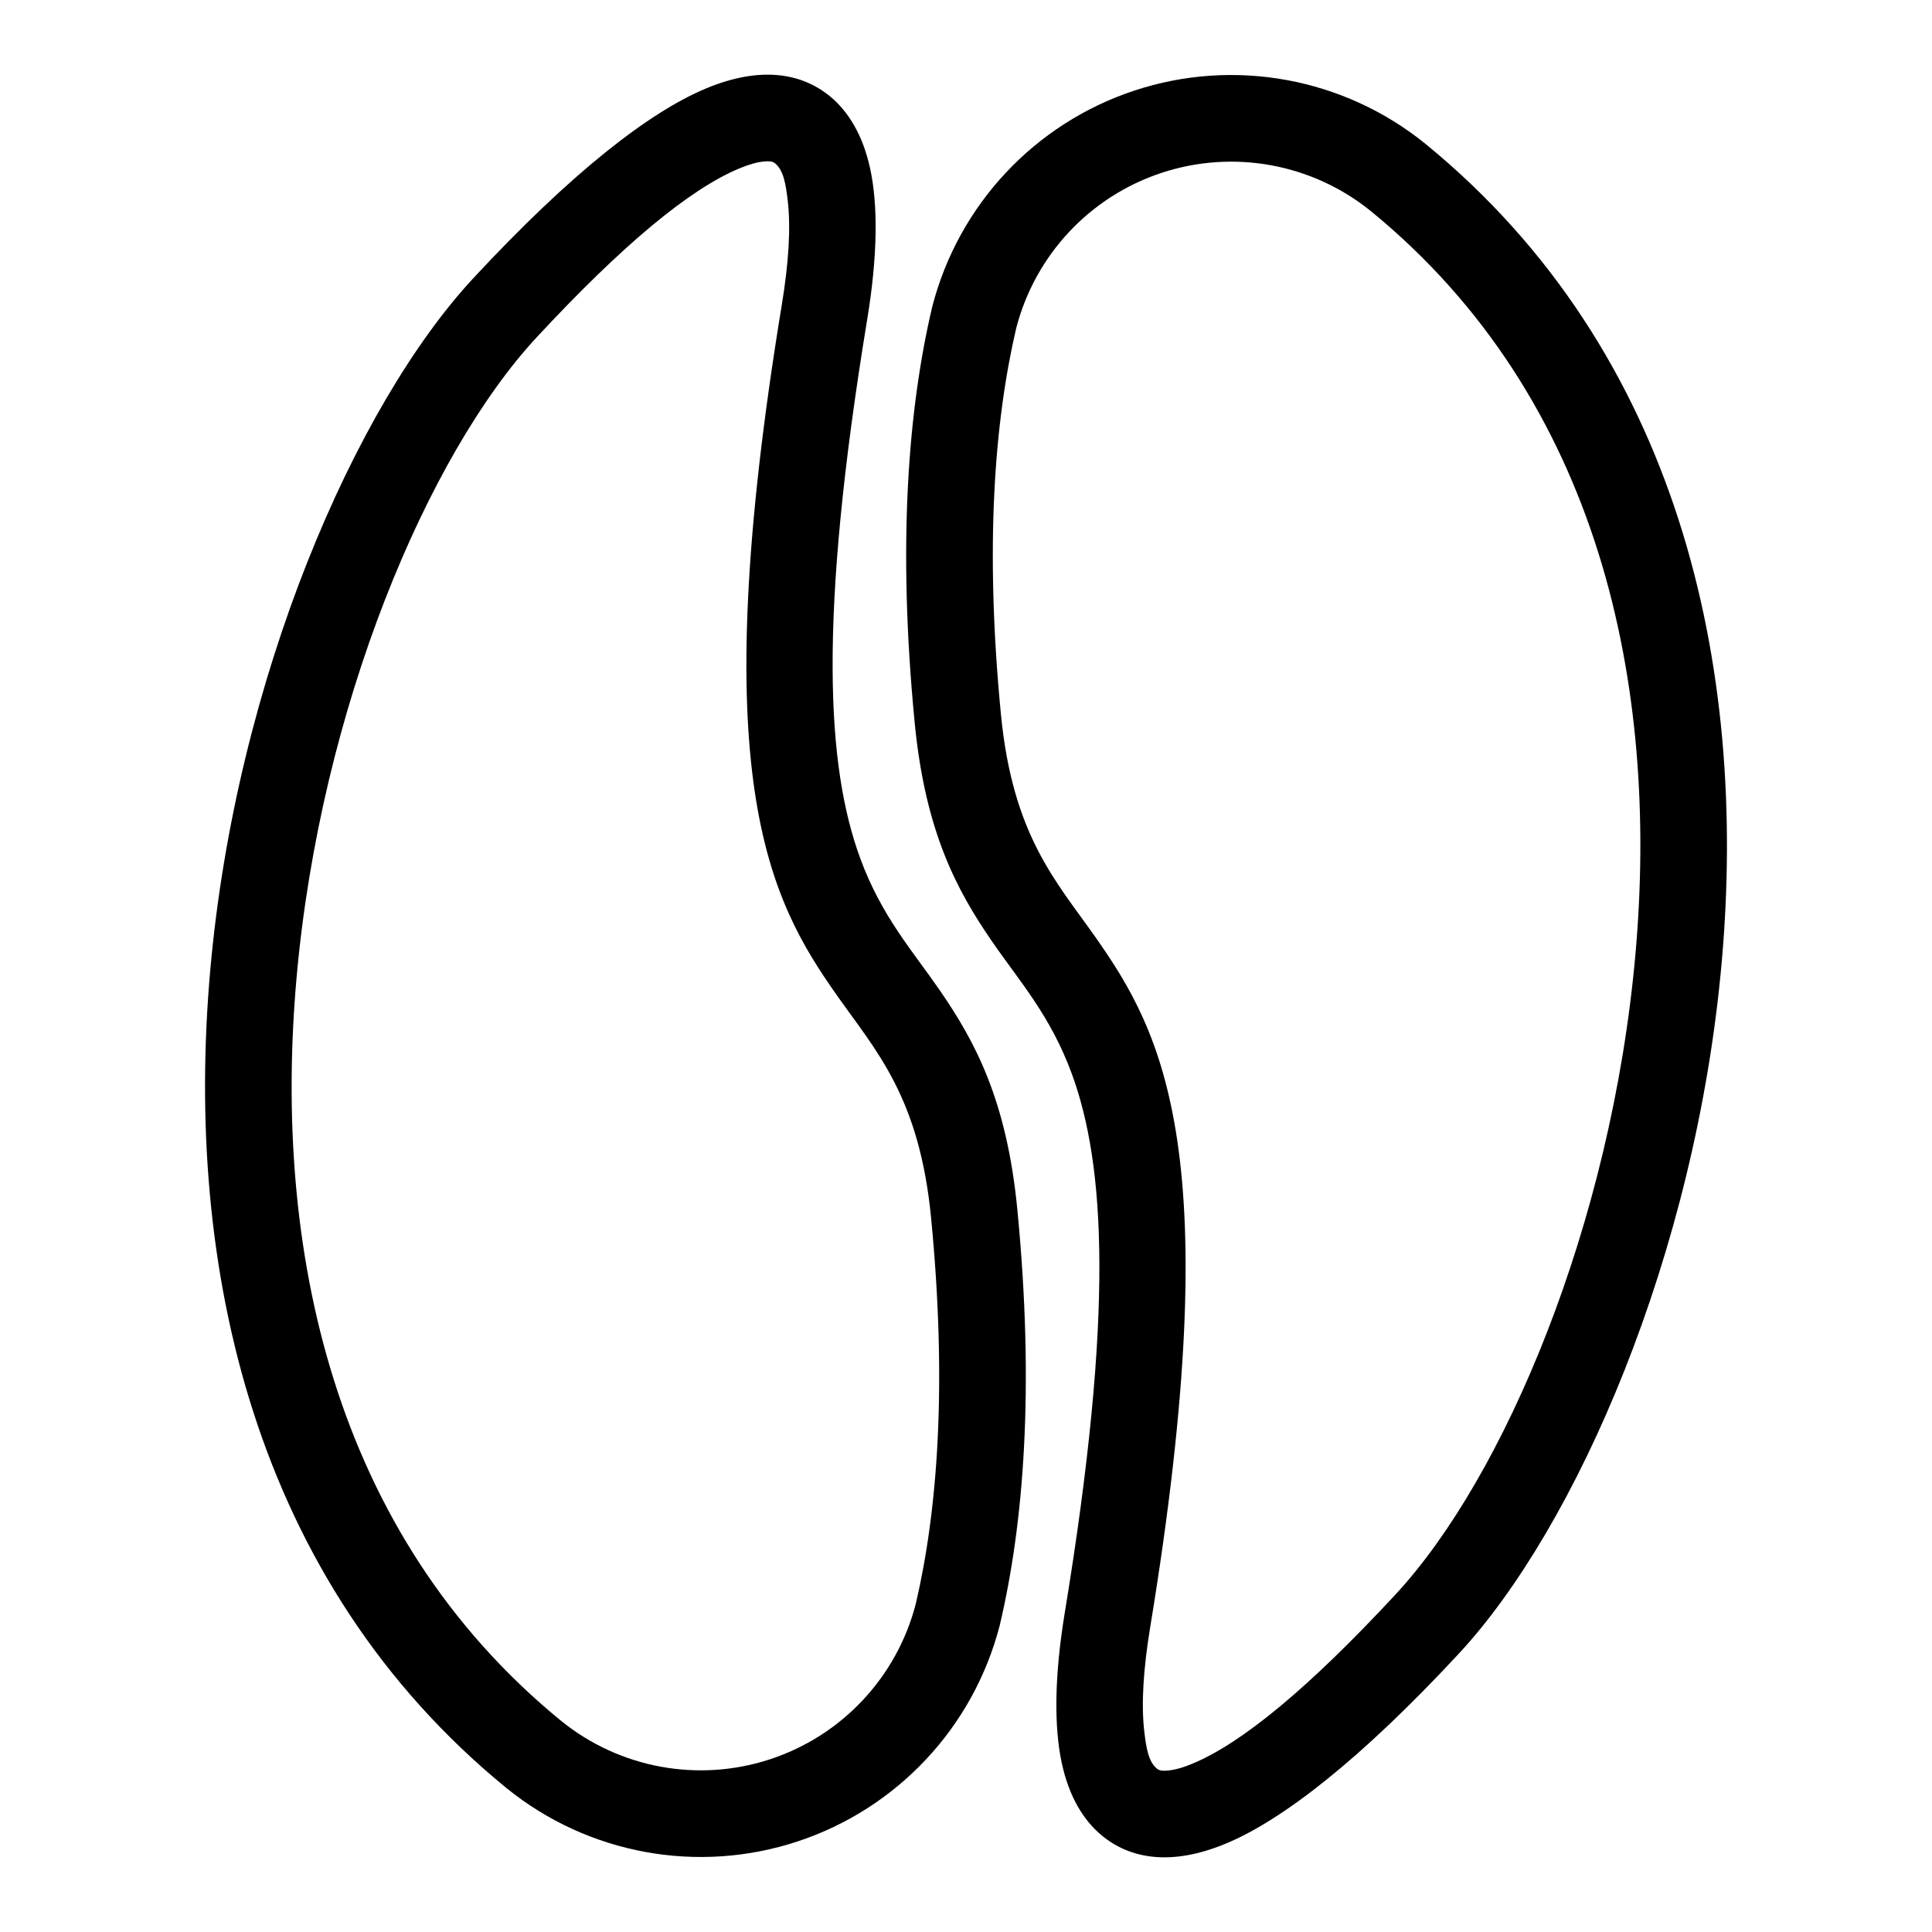 <?xml version="1.0" encoding="UTF-8"?>
<!-- Uploaded to: SVG Repo, www.svgrepo.com, Generator: SVG Repo Mixer Tools -->
<svg fill="#000000" width="800px" height="800px" version="1.1" viewBox="144 144 512 512" xmlns="http://www.w3.org/2000/svg">
 <g fill-rule="evenodd">
  <path d="m521.81 182.16c-0.008-0.008-0.023-0.016-0.031-0.023-21.633-17.539-50.703-22.867-77.145-14.137-26.441 8.73-46.625 30.309-53.578 57.277-0.016 0.078-0.039 0.156-0.055 0.234-6.266 26.703-9.227 62.402-4.598 110.04 2.809 28.914 11.188 44.406 20.469 57.898 7.336 10.66 15.547 19.727 21.207 35.219 8.723 23.898 11.297 62.434-1.914 142.79-2.738 16.656-2.875 30.125-0.77 39.84 1.906 8.801 5.715 15.105 10.613 19.145 7.504 6.188 18.414 8.164 32.945 2.094 14.926-6.234 35.582-22.207 61.684-50.34 31.109-33.527 62.789-105.78 69.652-183.4 6.926-78.328-11.32-161.72-78.477-216.63zm-14.508 17.797c60.883 49.789 76.398 125.78 70.117 196.81-6.344 71.746-34.855 138.82-63.613 169.81-22.922 24.703-40.598 39.297-53.703 44.777-2.465 1.031-4.668 1.691-6.652 1.859-1.133 0.094-2.117 0.109-2.844-0.488-2.211-1.82-2.824-5.328-3.352-9.809-0.859-7.297-0.262-16.625 1.566-27.734 20.602-125.32 3.387-157.39-14.547-182.87-10.445-14.832-21.906-26.969-25.016-58.992-4.297-44.281-1.754-77.516 4.055-102.38 5.031-19.391 19.531-34.863 38.52-41.133 19.02-6.273 39.918-2.449 55.473 10.156z"/>
  <path d="m278.19 617.84c0.008 0.008 0.023 0.016 0.031 0.023 21.633 17.539 50.703 22.867 77.145 14.137 26.441-8.73 46.625-30.309 53.578-57.277 0.016-0.078 0.039-0.156 0.055-0.234 6.266-26.703 9.227-62.402 4.598-110.04-2.809-28.914-11.188-44.406-20.469-57.898-7.336-10.66-15.547-19.727-21.207-35.219-8.723-23.898-11.297-62.434 1.914-142.79 2.738-16.656 2.875-30.125 0.77-39.84-1.906-8.801-5.715-15.105-10.613-19.145-7.504-6.188-18.414-8.164-32.945-2.094-14.926 6.234-35.582 22.207-61.684 50.34-31.109 33.527-62.789 105.78-69.652 183.4-6.926 78.328 11.32 161.72 78.477 216.63zm14.508-17.797c-60.883-49.789-76.398-125.78-70.117-196.81 6.344-71.746 34.855-138.82 63.613-169.81 22.922-24.703 40.598-39.297 53.703-44.777 2.465-1.031 4.668-1.691 6.652-1.859 1.133-0.094 2.117-0.109 2.844 0.488 2.211 1.82 2.824 5.328 3.352 9.809 0.859 7.297 0.262 16.625-1.566 27.734-20.602 125.32-3.387 157.39 14.547 182.87 10.445 14.832 21.906 26.969 25.016 58.992 4.297 44.281 1.754 77.516-4.055 102.38-5.031 19.391-19.531 34.863-38.52 41.133-19.02 6.273-39.918 2.449-55.473-10.156z"/>
 </g>
</svg>